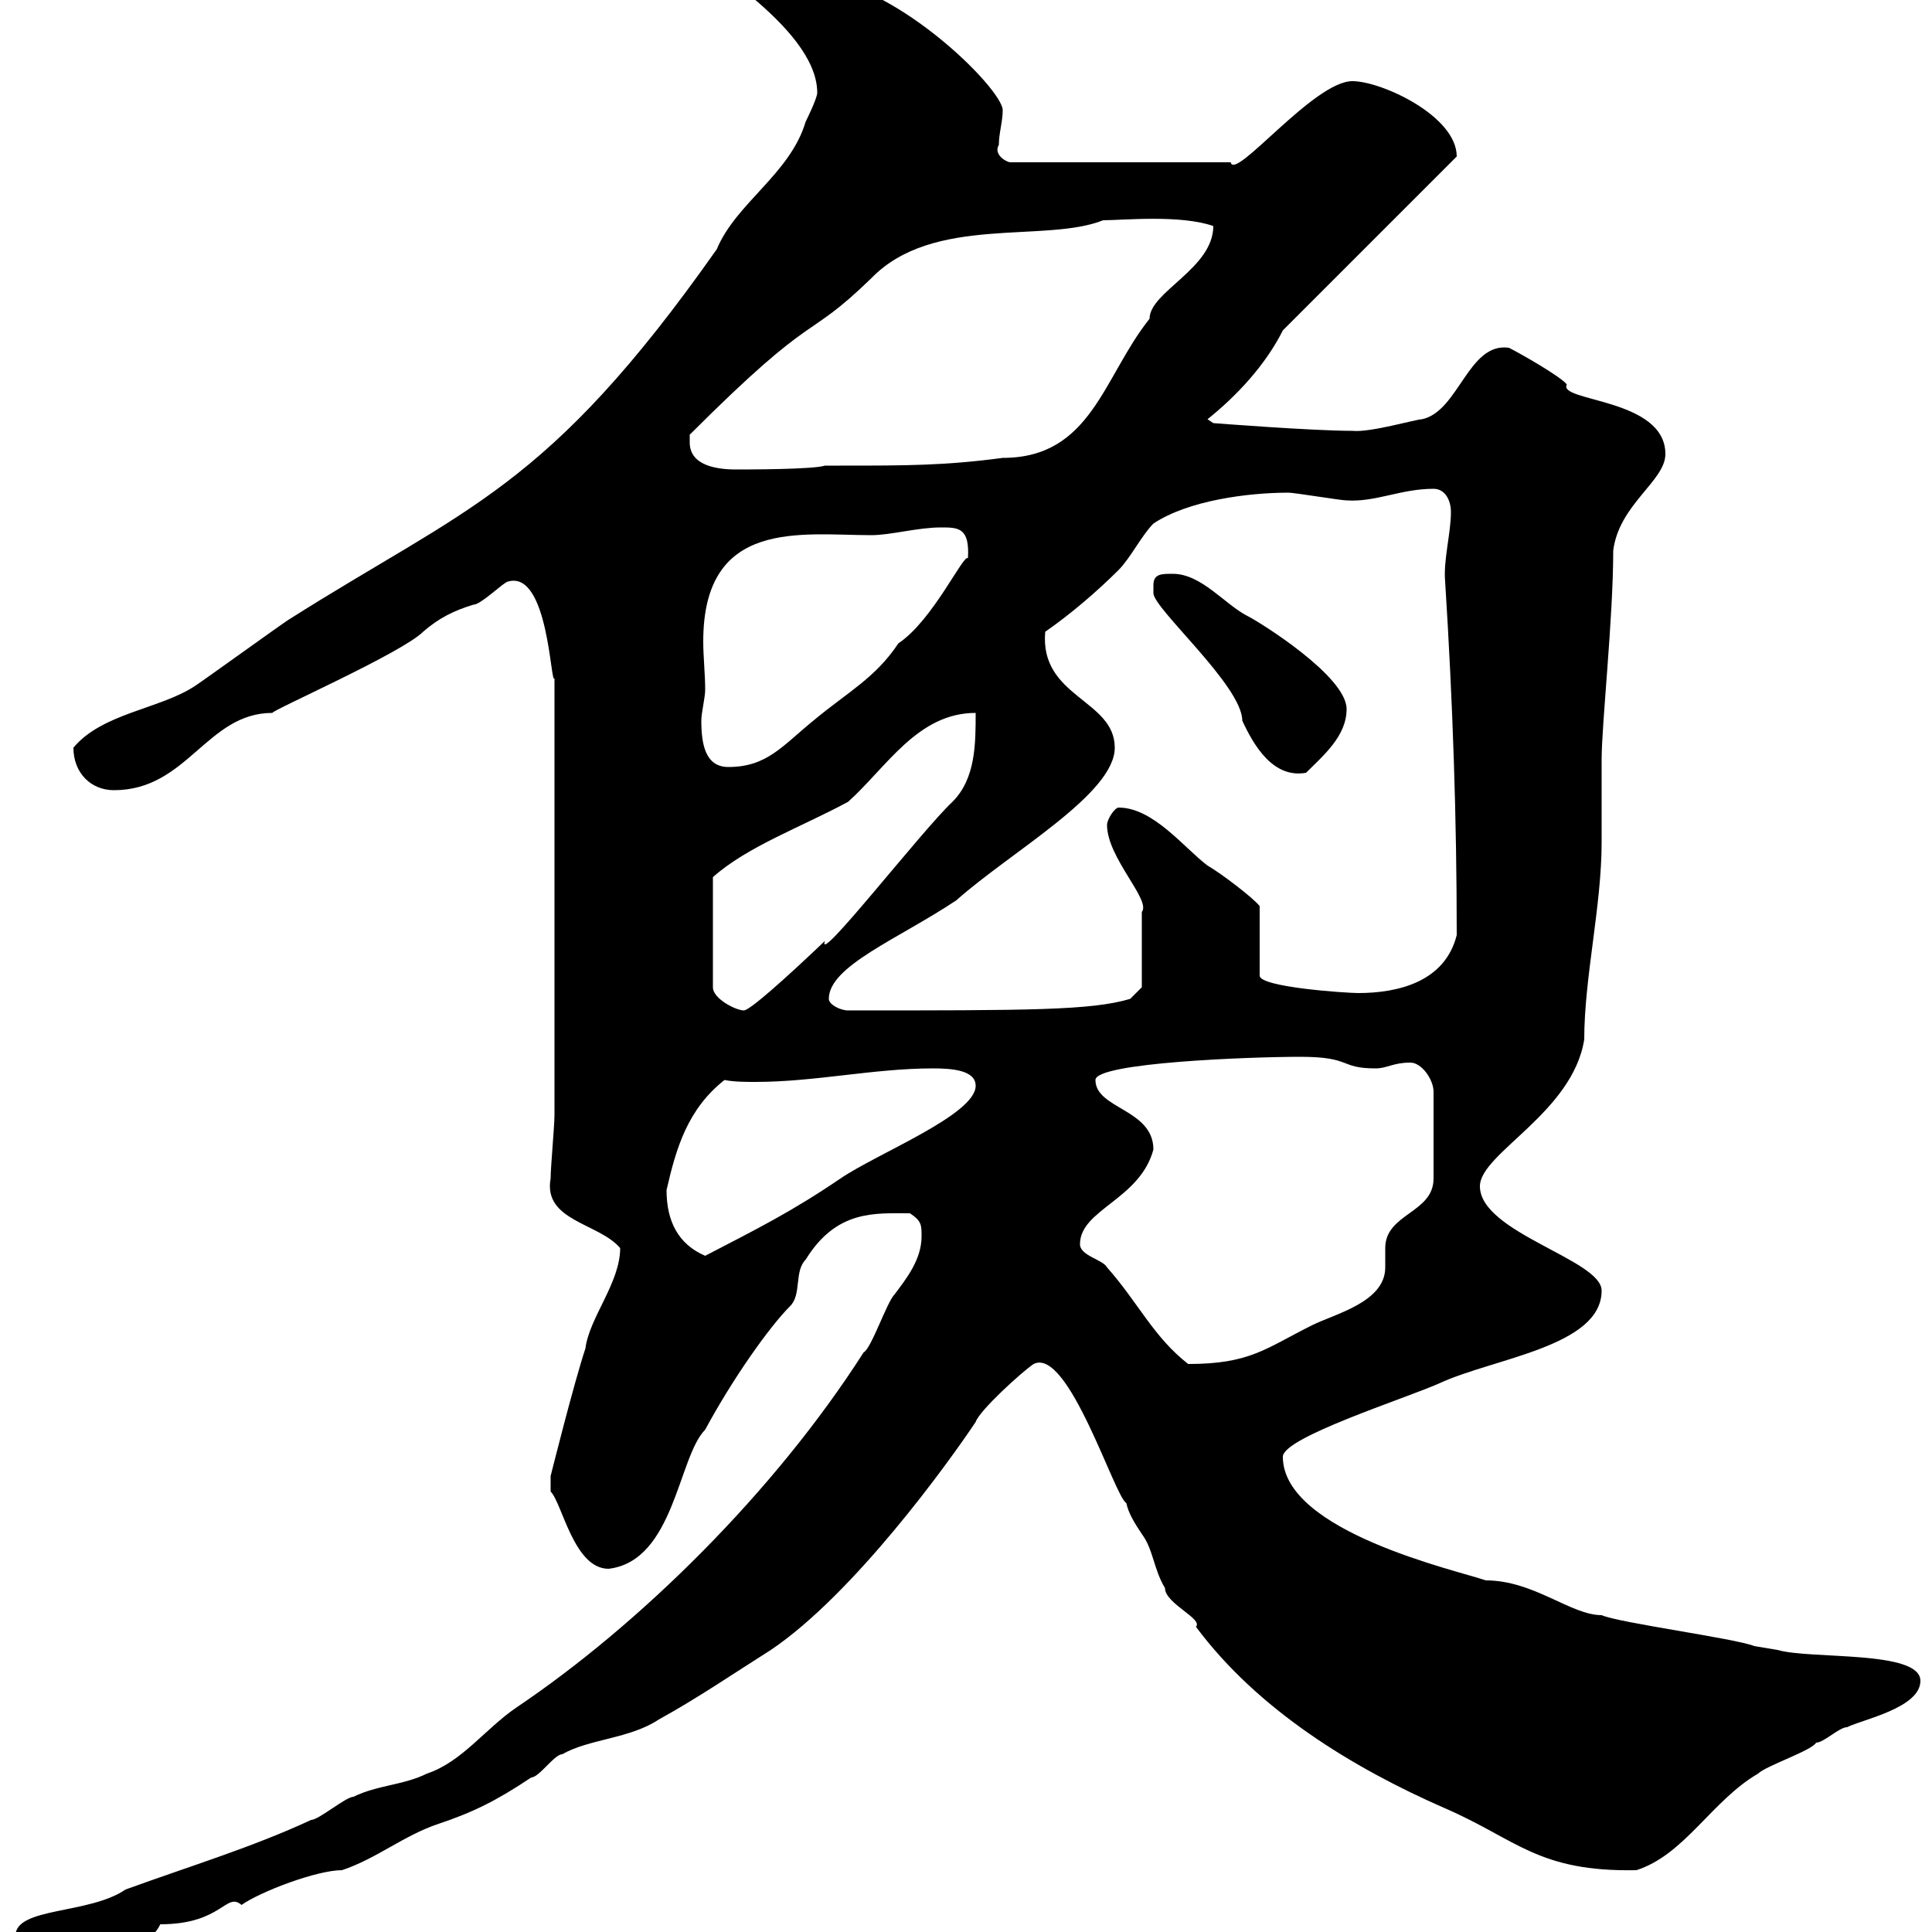 <svg xmlns="http://www.w3.org/2000/svg" xmlns:xlink="http://www.w3.org/1999/xlink" width="300" height="300"><path d="M2.40 300.60C2.40 304.20 6 304.20 7.80 304.20C13.20 304.20 22.20 304.20 24.90 298.80C34.50 298.80 35.10 293.70 37.50 295.80C40.50 293.70 49.20 290.40 53.10 290.40C58.50 288.60 62.70 285 68.10 283.20C73.50 281.40 77.10 279.60 82.50 276C83.70 276 86.10 272.40 87.30 272.40C91.50 270 97.80 270 102.30 267C108.30 263.70 114 259.80 119.70 256.20C132.60 247.50 147.30 227.10 151.50 220.80C152.10 219 158.70 213 160.50 211.80C165.90 209.10 173.10 232.50 174.90 233.40C175.20 234.90 176.10 236.40 177.30 238.20C179.10 240.60 179.10 243.60 180.90 246.60C180.90 249 186.90 251.40 185.70 252.60C195.30 265.50 210 274.50 224.40 280.80C235.50 285.60 238.80 290.70 254.10 290.40C261.60 288 265.80 279.60 273 275.40C274.20 274.20 281.40 271.80 282 270.60C283.20 270.60 285.60 268.20 286.80 268.20C289.20 267 298.20 265.20 298.20 261C298.20 256.20 281.10 257.70 276 256.20C276 256.20 272.40 255.60 272.40 255.60C269.40 254.40 251.40 252 248.70 250.80C243.90 250.80 238.20 245.40 230.70 245.40C226.50 243.90 199.20 237.90 199.20 226.20C199.20 223.20 218.10 217.20 223.50 214.80C231.90 210.90 248.70 209.10 248.70 200.40C248.70 195.60 229.80 191.40 229.80 184.20C229.80 179.10 244.20 172.80 246 161.40C246 151.80 248.70 140.70 248.70 130.80C248.70 129.90 248.70 119.10 248.70 117.90C248.70 112.50 250.50 96 250.50 85.50C251.40 78.30 258.60 74.70 258.60 70.50C258.60 61.80 241.80 62.40 243.30 59.70C242.40 58.50 236.10 54.90 234.30 54C228 53.10 226.50 63.90 220.80 65.10C219.90 65.10 212.70 67.20 210 66.90C203.70 66.90 188.40 65.70 188.40 65.70L187.50 65.10C192 61.50 196.50 56.70 199.20 51.30L226.20 24.30C226.20 18 214.50 12.60 210 12.60C204 12.60 191.70 28.20 191.10 25.20L156.90 25.20C156.30 25.20 154.20 24 155.10 22.50C155.10 20.70 155.70 18.90 155.70 17.10C155.70 13.80 138.30-3.60 125.10-3.60C123-3.60 116.40-3.60 117.30 0C121.50 3.60 126.90 9 126.90 14.40C126.90 15.30 125.10 18.90 125.10 18.90C122.70 27 114.30 31.50 111.30 38.70C84.90 76.20 72.60 78.60 44.70 96.30C42.90 97.50 32.10 105.30 30.30 106.50C24.90 110.10 15.90 110.70 11.40 116.10C11.40 120 14.10 122.70 17.70 122.70C29.10 122.70 32.10 110.70 42.30 110.70C42 110.40 62.40 101.40 65.70 98.10C68.10 96 70.50 94.80 73.50 93.90C74.70 93.90 78.30 90.30 78.90 90.30C85.20 88.50 85.50 106.80 86.10 105.30L86.10 173.10C86.10 174.90 85.50 181.20 85.50 183C84.30 189.60 93 189.90 96.30 193.80C96.30 199.20 91.50 204.60 90.90 209.40C89.10 214.80 85.50 229.20 85.50 229.20L85.50 231.60C87.30 233.40 89.10 243.60 94.50 243.60C104.70 242.40 105.30 226.20 109.50 222C113.70 214.20 119.40 206.10 122.70 202.80C124.50 201 123.30 197.40 125.10 195.60C129.90 187.80 135.90 188.40 141.30 188.40C143.10 189.60 143.10 190.20 143.10 192C143.10 195.60 140.70 198.60 138.90 201C137.70 202.20 135.30 209.40 134.10 210C120.30 231.60 99.30 252.30 80.10 265.20C75.30 268.50 71.70 273.60 66.30 275.40C62.70 277.20 58.50 277.20 54.90 279C53.70 279 49.50 282.60 48.30 282.60C39.30 286.80 29.40 289.80 19.50 293.40C13.80 297.30 2.40 296.10 2.40 300.60ZM167.70 193.20C167.70 187.80 177 186.30 179.10 178.50C179.10 172.20 170.10 172.20 170.10 167.70C170.10 165 194.10 164.10 201.90 164.10C210 164.10 207.90 165.90 213.60 165.90C215.40 165.90 216.30 165 219 165C220.80 165 222.60 167.70 222.60 169.50L222.60 183C222.60 188.40 215.10 188.40 215.10 193.80C215.10 195 215.10 195.60 215.10 196.80C215.10 202.20 207.30 204 203.70 205.80C196.50 209.40 194.10 211.80 184.50 211.80C179.10 207.60 176.70 202.20 171.90 196.80C171.30 195.60 167.70 195 167.70 193.20ZM103.50 184.80C105 178.20 106.80 172.20 112.50 167.70C114 168 115.80 168 117.30 168C126.60 168 135.60 165.90 144.90 165.90C147.90 165.90 151.50 166.20 151.50 168.60C151.50 173.10 136.20 179.10 130.50 183C123 188.10 117.60 190.80 109.50 195C105.30 193.20 103.50 189.60 103.50 184.80ZM151.50 110.70C151.50 115.50 151.50 120.90 147.90 124.50C143.10 129 126.60 150.30 128.10 146.10C121.80 152.10 116.40 156.90 115.50 156.90C114.30 156.90 110.70 155.10 110.70 153.30L110.70 136.20C116.10 131.40 124.50 128.40 131.70 124.50C137.70 119.10 142.50 110.70 151.50 110.70ZM128.70 155.10C128.70 150 139.50 145.80 148.50 139.80C156.90 132.30 173.10 123.30 173.10 116.10C173.10 108.60 161.40 108.30 162.30 98.10C166.20 95.40 170.40 91.80 173.70 88.50C175.50 86.70 177.30 83.10 179.10 81.30C184.50 77.70 193.80 76.50 200.10 76.50C201 76.50 208.20 77.70 209.10 77.70C213.60 78 217.50 75.90 222.60 75.90C224.40 75.90 225.30 77.70 225.30 79.50C225.30 82.80 224.10 87 224.40 90.30C225.60 109.20 226.20 127.20 226.20 145.20C224.40 152.40 217.20 154.20 210.90 154.20C209.10 154.20 195.60 153.30 195.60 151.50L195.60 140.70C194.70 139.50 189.60 135.60 187.50 134.40C183.90 131.70 179.10 125.40 173.70 125.40C173.10 125.40 171.90 127.20 171.90 128.10C171.90 133.20 178.80 139.80 177.30 141.60C177.30 144.60 177.30 150.60 177.30 153.30L175.50 155.10C169.50 156.90 159.90 156.90 131.70 156.90C130.50 156.90 128.70 156 128.70 155.10ZM179.10 90.90C179.10 90.90 179.10 92.10 179.10 92.10C179.10 94.50 192.90 106.50 192.90 111.90C194.70 115.80 197.70 120.90 202.80 120C205.50 117.30 209.10 114.30 209.10 110.10C209.10 105 195.60 96.60 193.80 95.70C190.20 93.90 186.60 89.10 182.10 89.10C180.30 89.10 179.10 89.10 179.10 90.90ZM108.90 111.90C108.90 110.70 109.50 108.30 109.50 107.10C109.50 104.70 109.20 102 109.20 99.60C109.20 80.40 124.50 83.10 135.30 83.10C138.30 83.10 142.50 81.90 146.10 81.90C148.80 81.90 150.60 81.90 150.30 86.70C149.70 85.80 144.90 96.30 139.50 99.90C135.90 105.30 131.70 107.40 126.30 111.90C121.50 115.80 119.10 119.10 113.10 119.10C109.50 119.10 108.90 115.50 108.90 111.90ZM107.10 68.70C107.10 68.70 107.10 67.50 107.10 67.50C127.20 47.40 124.80 53.40 135.30 43.20C144.90 33.30 162.30 37.80 171.30 34.20C174.30 34.20 183.30 33.30 188.40 35.10C188.40 41.70 178.50 45.30 178.50 49.50C171.30 58.50 169.50 71.10 155.70 71.10C146.70 72.30 140.70 72.30 130.50 72.30L128.10 72.30C126.30 72.90 116.10 72.90 114.30 72.90C111.30 72.90 107.10 72.30 107.10 68.70Z"/></svg>